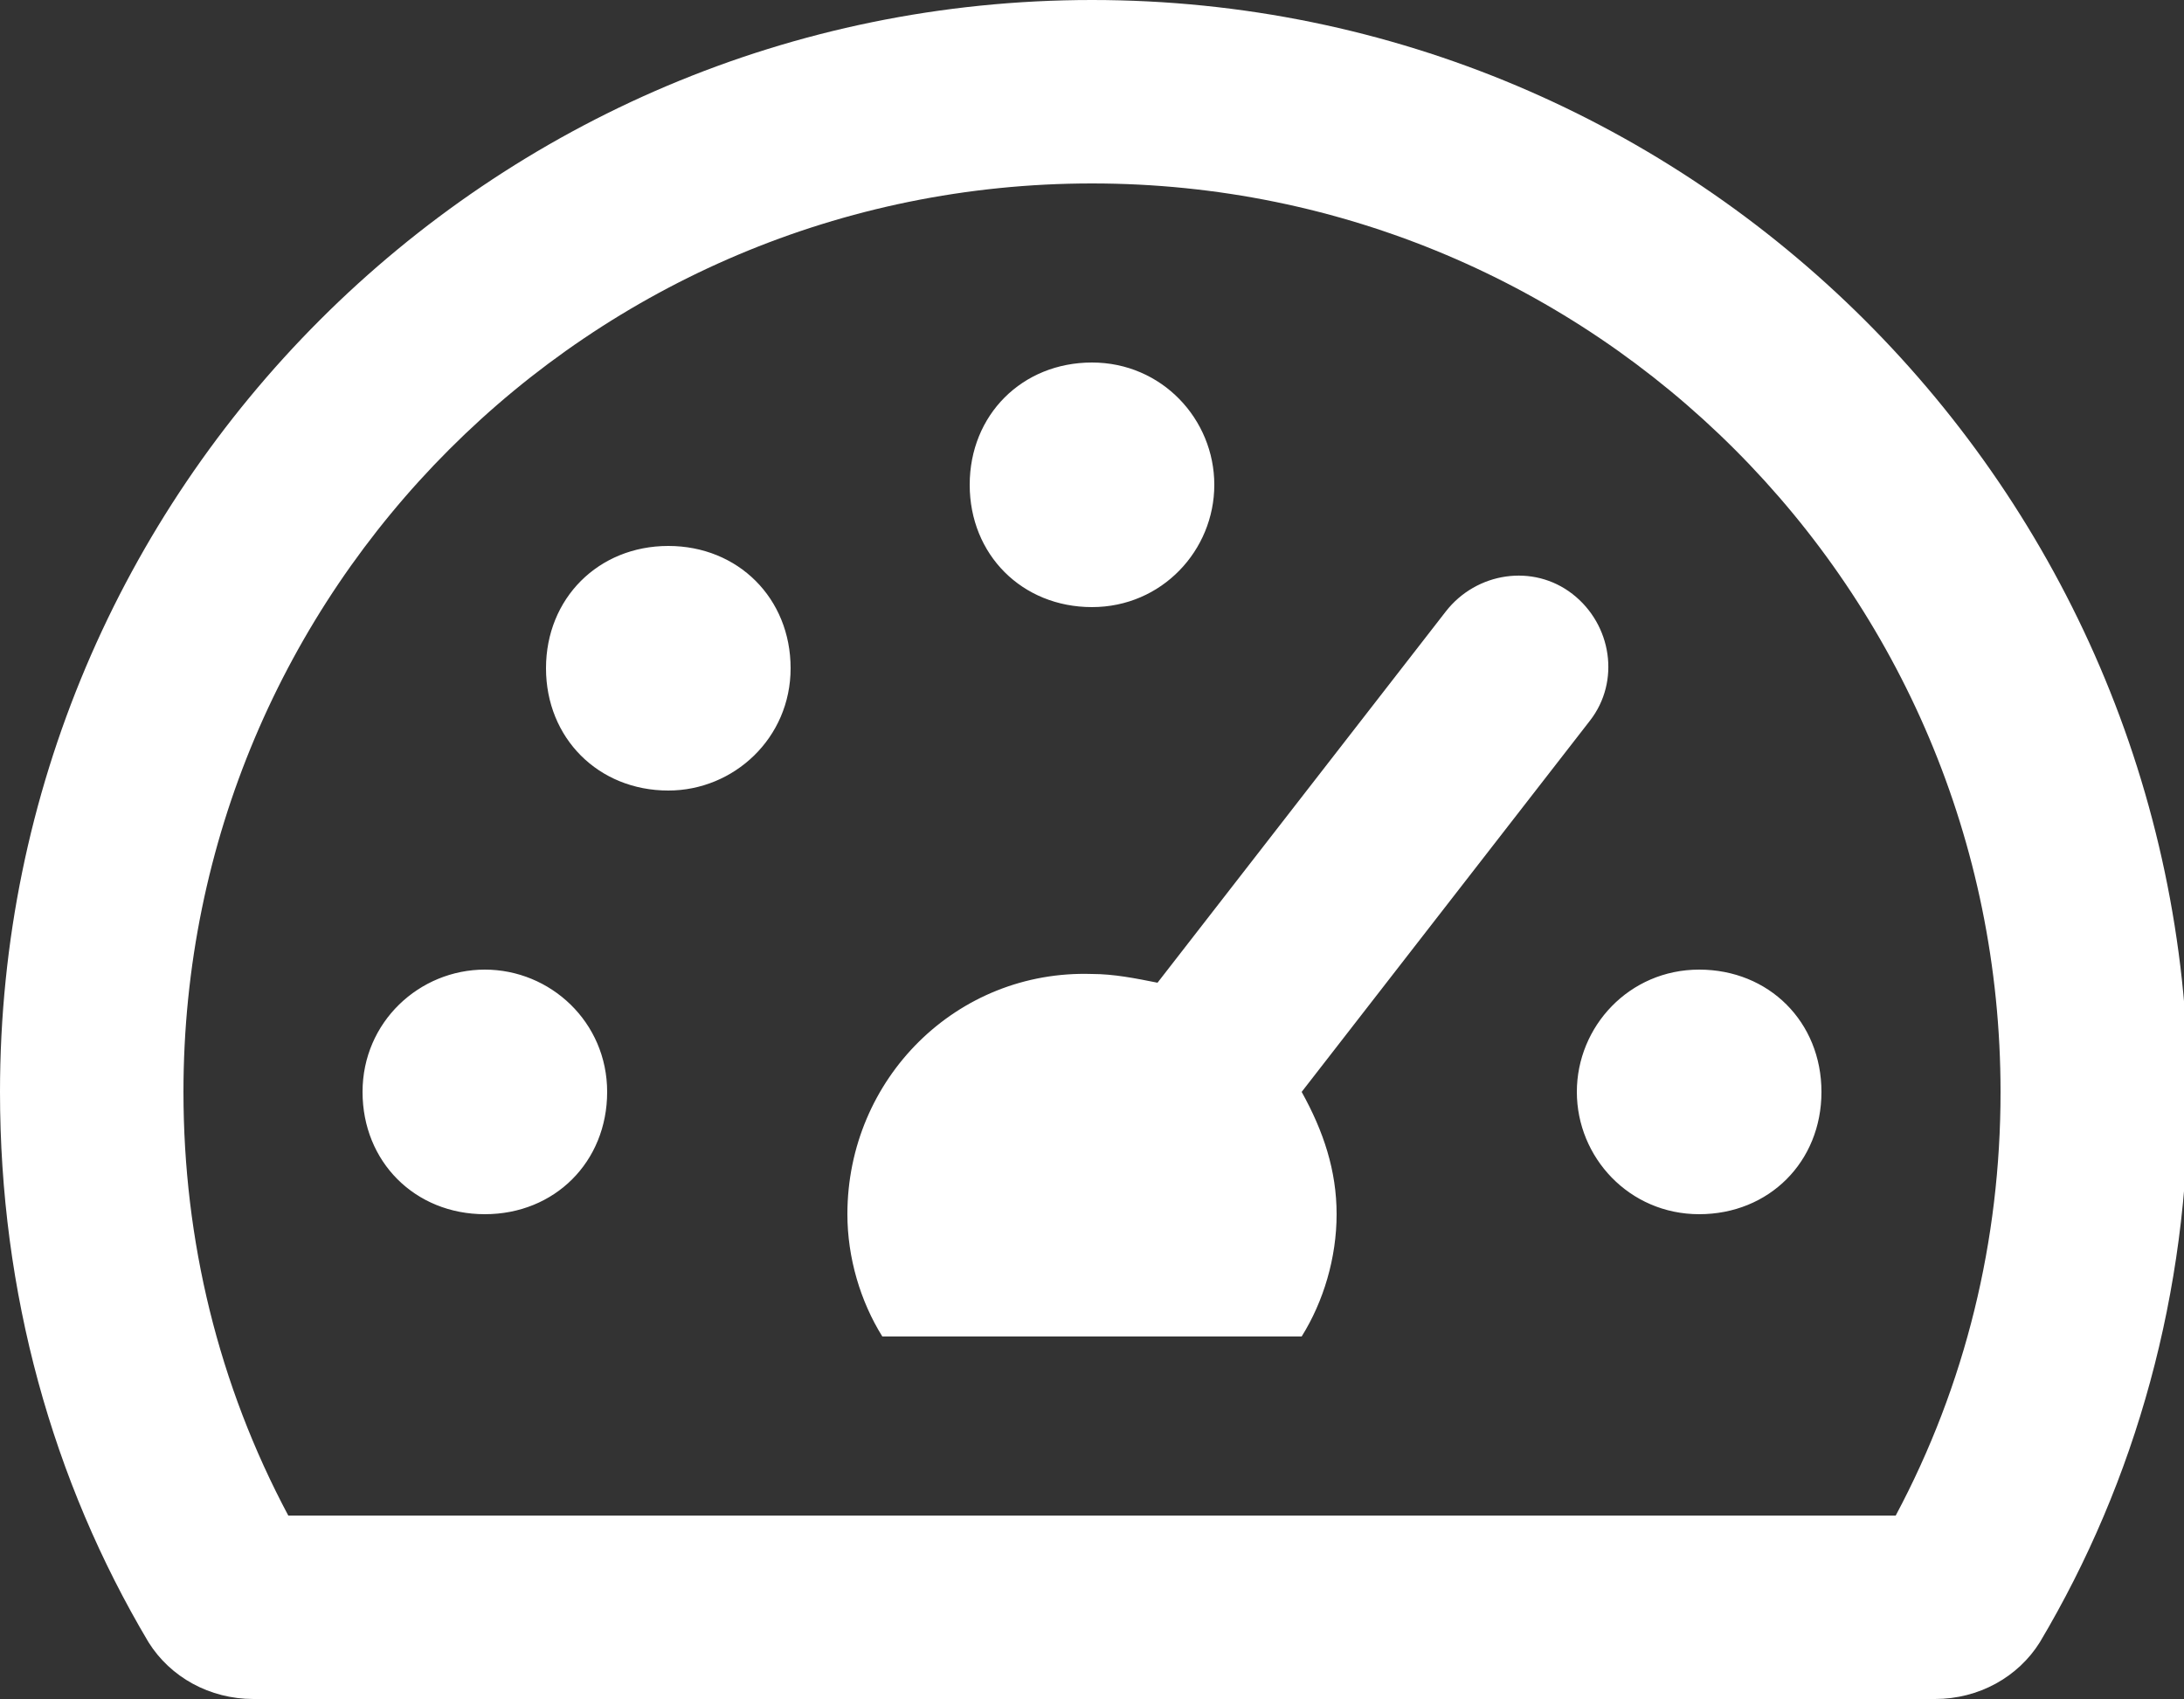 <?xml version="1.0" encoding="utf-8"?>
<!-- Generator: Adobe Illustrator 22.0.0, SVG Export Plug-In . SVG Version: 6.00 Build 0)  -->
<svg version="1.1" id="Layer_1" xmlns="http://www.w3.org/2000/svg" xmlns:xlink="http://www.w3.org/1999/xlink" x="0px" y="0px"
	 viewBox="0 0 50 38.9" style="enable-background:new 0 0 50 38.9;" xml:space="preserve">
<rect x="0" y="0" width="50" height="38.9" fill="#333333" stroke="none"/>
<style type="text/css">
	.st0{fill:#FFFFFF;}
</style>
<g>
	<path class="st0" d="M36.1,25c0,1.5,1.2,2.8,2.8,2.8s2.8-1.2,2.8-2.8s-1.2-2.8-2.8-2.8S36.1,23.5,36.1,25z M19.4,27.8
		c0,1,0.3,2,0.8,2.8h9.6c0.5-0.8,0.8-1.8,0.8-2.8c0-1-0.3-1.9-0.8-2.8l6.6-8.5c0.7-0.9,0.5-2.2-0.4-2.9c-0.9-0.7-2.2-0.5-2.9,0.4
		l-6.6,8.5c-0.5-0.1-1-0.2-1.5-0.2C21.9,22.2,19.4,24.7,19.4,27.8z M27.8,11.1c0-1.5-1.2-2.8-2.8-2.8s-2.8,1.2-2.8,2.8
		s1.2,2.8,2.8,2.8S27.8,12.6,27.8,11.1z M11.1,22.2c-1.5,0-2.8,1.2-2.8,2.8s1.2,2.8,2.8,2.8s2.8-1.2,2.8-2.8S12.6,22.2,11.1,22.2z
		 M15.3,18.1c1.5,0,2.8-1.2,2.8-2.8s-1.2-2.8-2.8-2.8s-2.8,1.2-2.8,2.8S13.7,18.1,15.3,18.1z M0,25c0,4.6,1.2,8.9,3.4,12.6
		c0.5,0.8,1.4,1.3,2.4,1.3h38.5c1,0,1.9-0.5,2.4-1.3c2.2-3.7,3.4-8,3.4-12.6C50,11.2,38.8,0,25,0S0,11.2,0,25z M4.2,25
		C4.2,13.5,13.5,4.2,25,4.2S45.8,13.5,45.8,25c0,3.4-0.8,6.7-2.4,9.7H6.6C5,31.7,4.2,28.4,4.2,25z"/>
</g>
</svg>
